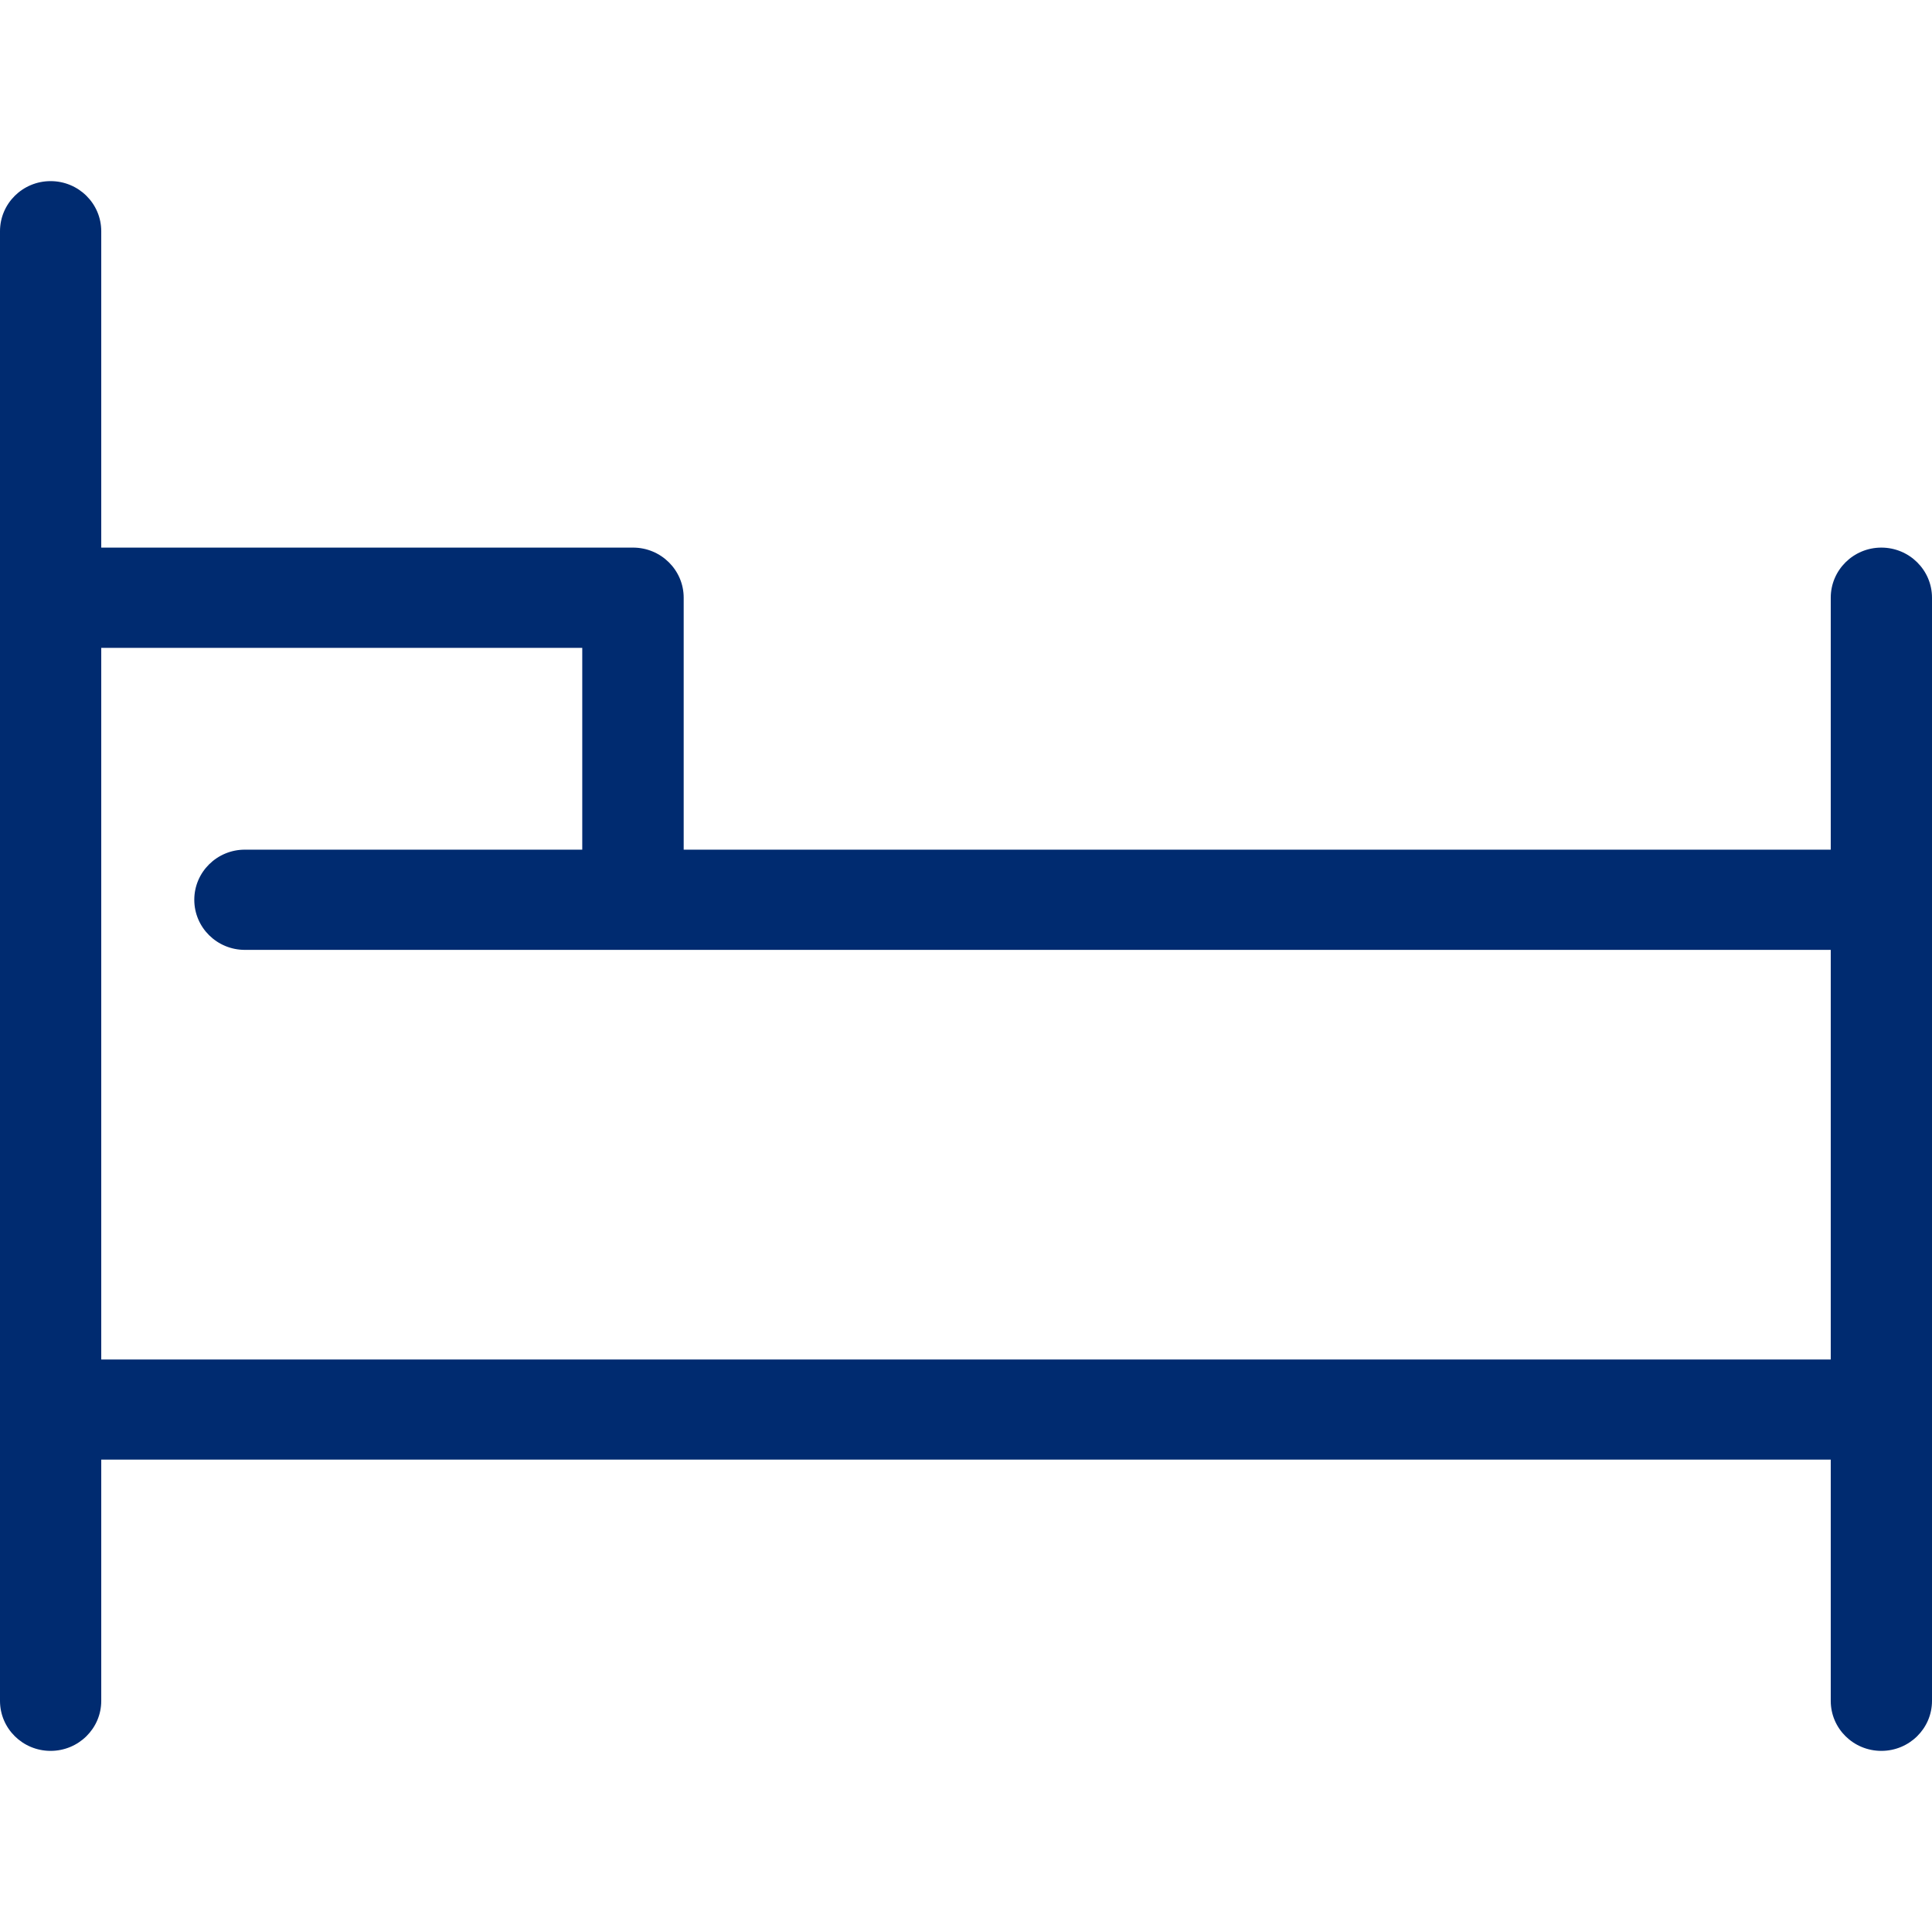 <svg xmlns="http://www.w3.org/2000/svg" xmlns:xlink="http://www.w3.org/1999/xlink" viewBox="0 0 32 32">
  <defs>
    <path id="a" d="M1.677 22.518V10.731h7.967v3.342H4.056c-.463 0-.838.372-.838.83 0 .459.375.83.838.83h26.267v6.785H1.677zM31.161 9.07c-.463 0-.838.372-.838.83v4.173H11.324V9.9c0-.458-.376-.83-.839-.83H1.677V3.83C1.677 3.371 1.301 3 .838 3 .375 3 0 3.371 0 3.83V28.172C0 28.629.375 29 .838 29c.463 0 .839-.371.839-.828v-3.996H30.323v3.996c0 .458.375.828.838.828C31.624 29 32 28.629 32 28.172V9.9c0-.458-.376-.83-.839-.83z"/>
  </defs>
  <use fill="#002B70" fill-rule="evenodd" xlink:href="#a"/>
</svg>
